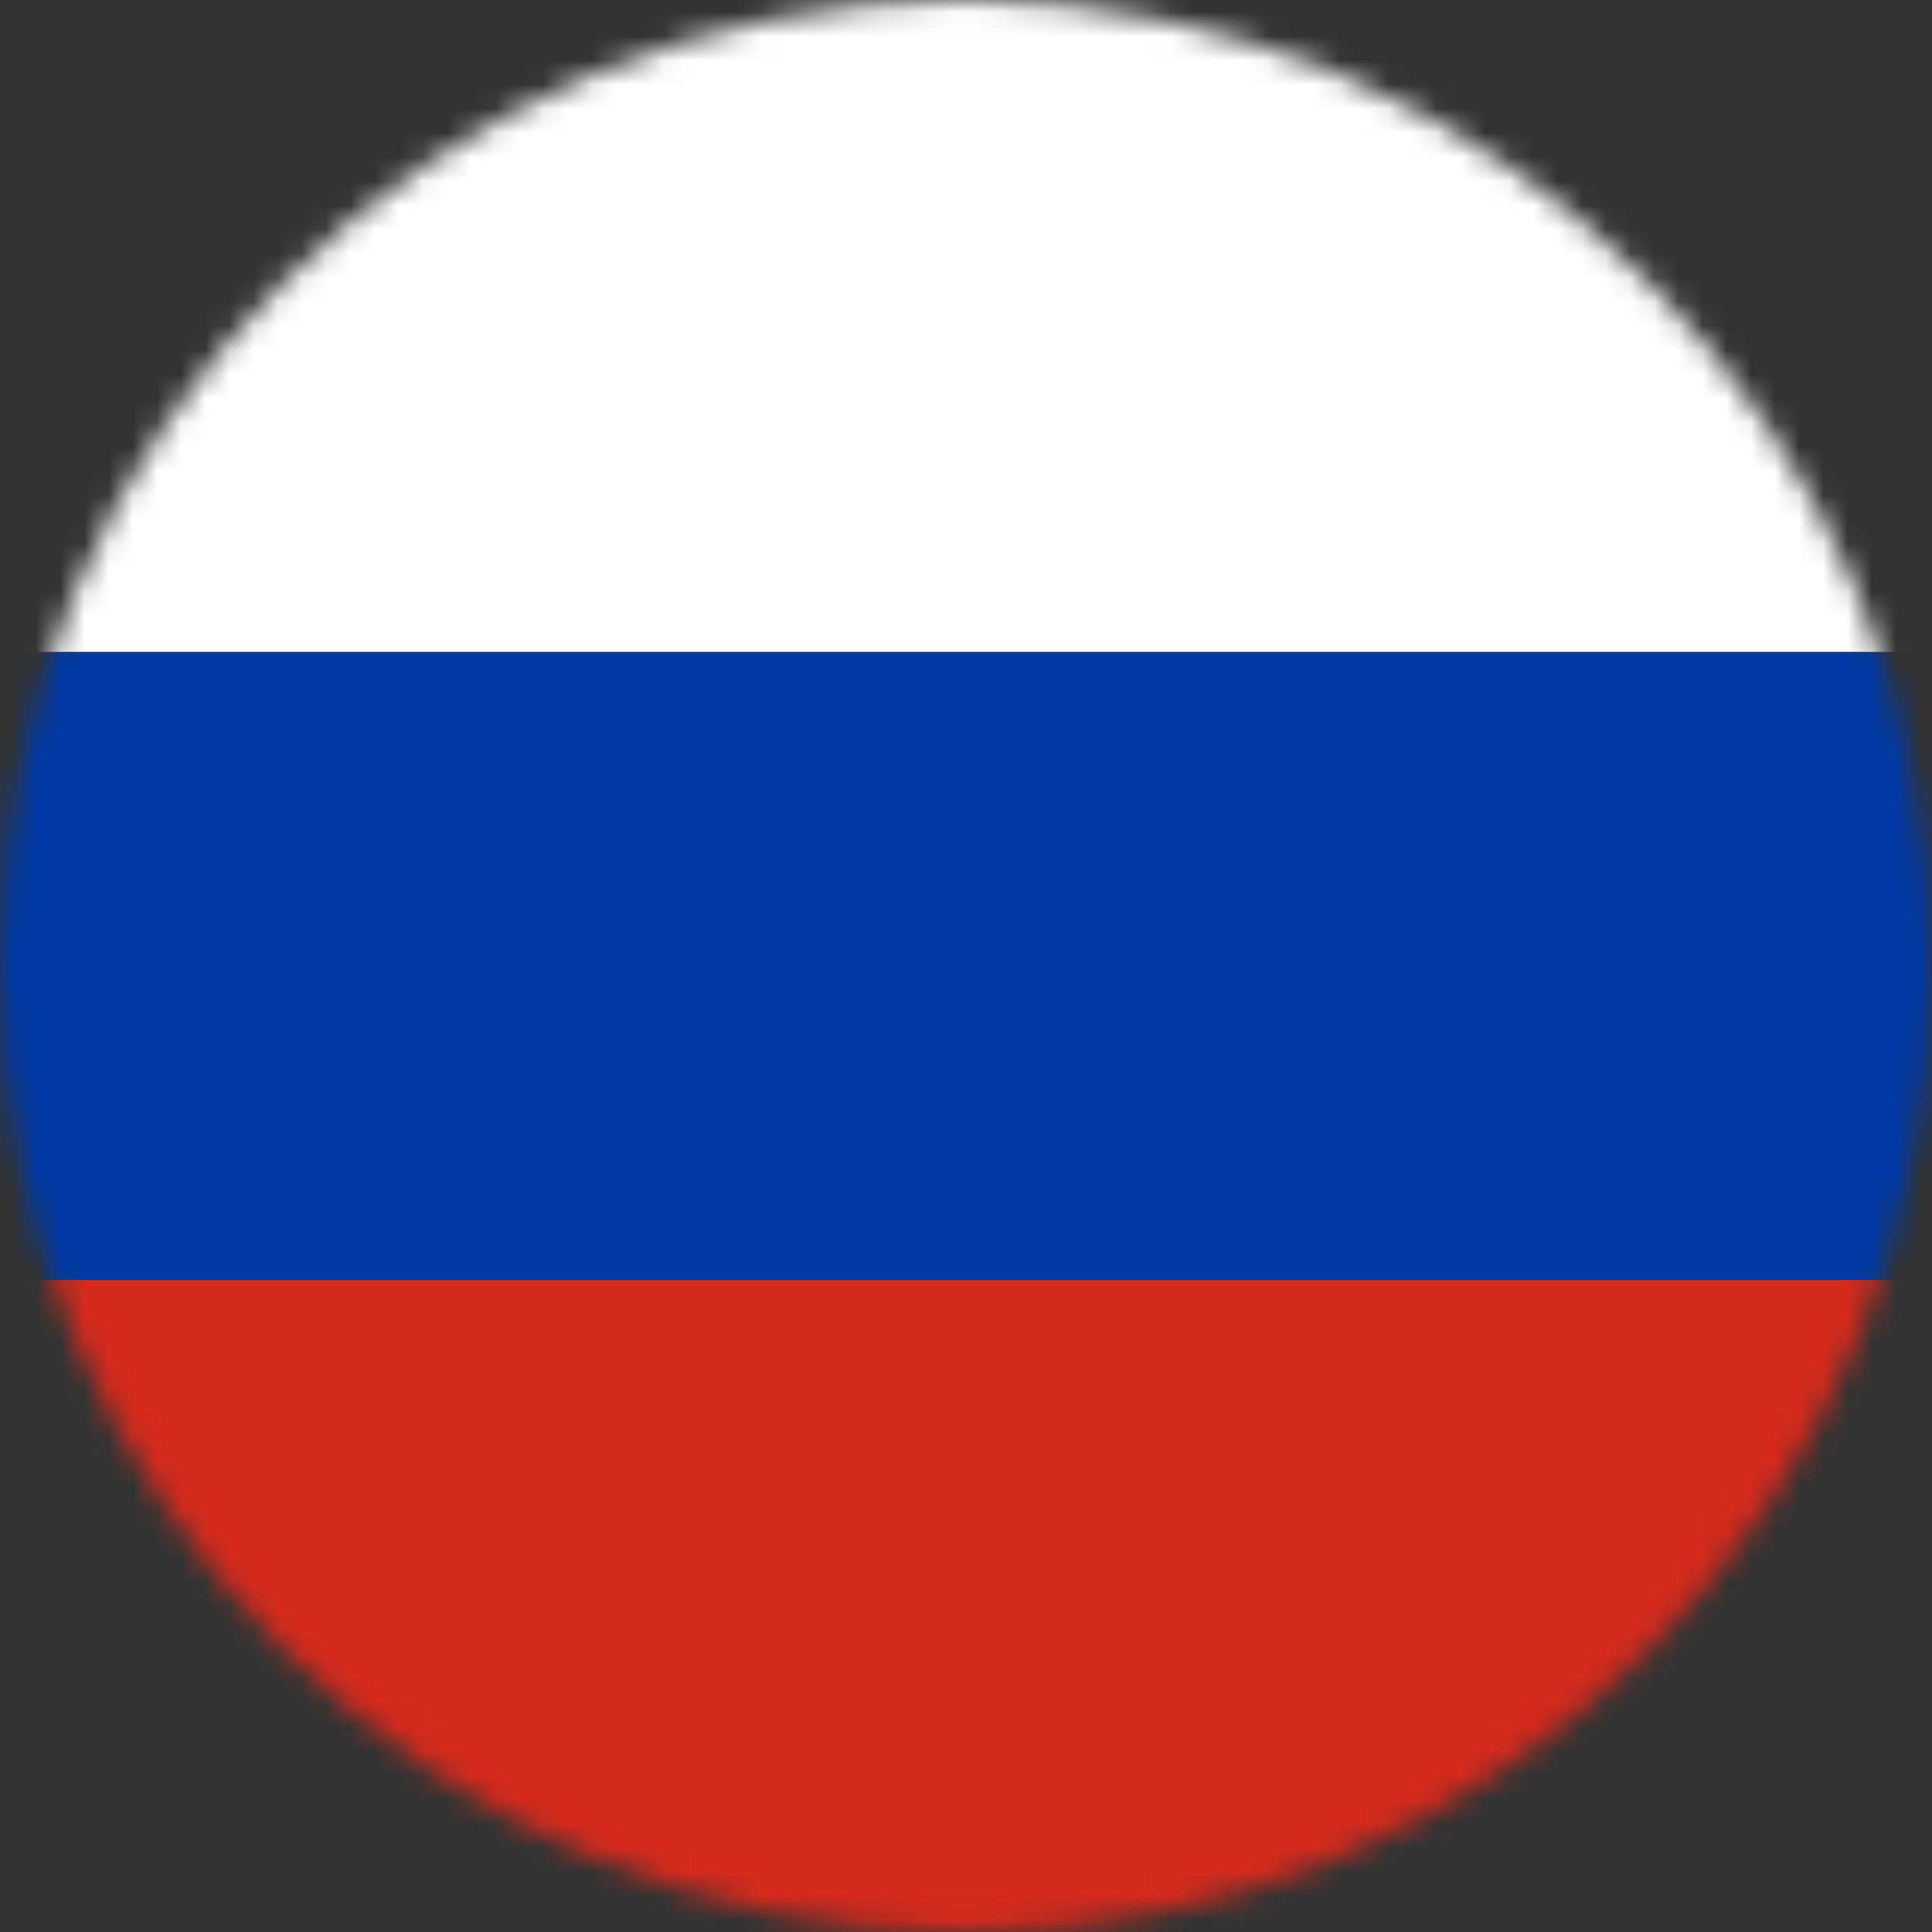 <svg width="80" height="80" viewBox="0 0 80 80" fill="none" xmlns="http://www.w3.org/2000/svg">
<rect x="0" y="0" width="80" height="80" fill="#333333" stroke="none"/>
<mask id="mask0_2089_7576" style="mask-type:alpha" maskUnits="userSpaceOnUse" x="0" y="0" width="80" height="80">
<circle cx="40" cy="40" r="40" fill="#D9D9D9"/>
</mask>
<g mask="url(#mask0_2089_7576)">
<rect x="80" width="27" height="80" transform="rotate(90 80 0)" fill="white"/>
<rect x="80" y="27" width="26" height="80" transform="rotate(90 80 27)" fill="#0039A5"/>
<rect x="80" y="53" width="27" height="80" transform="rotate(90 80 53)" fill="#D52A1D"/>
</g>
</svg>
